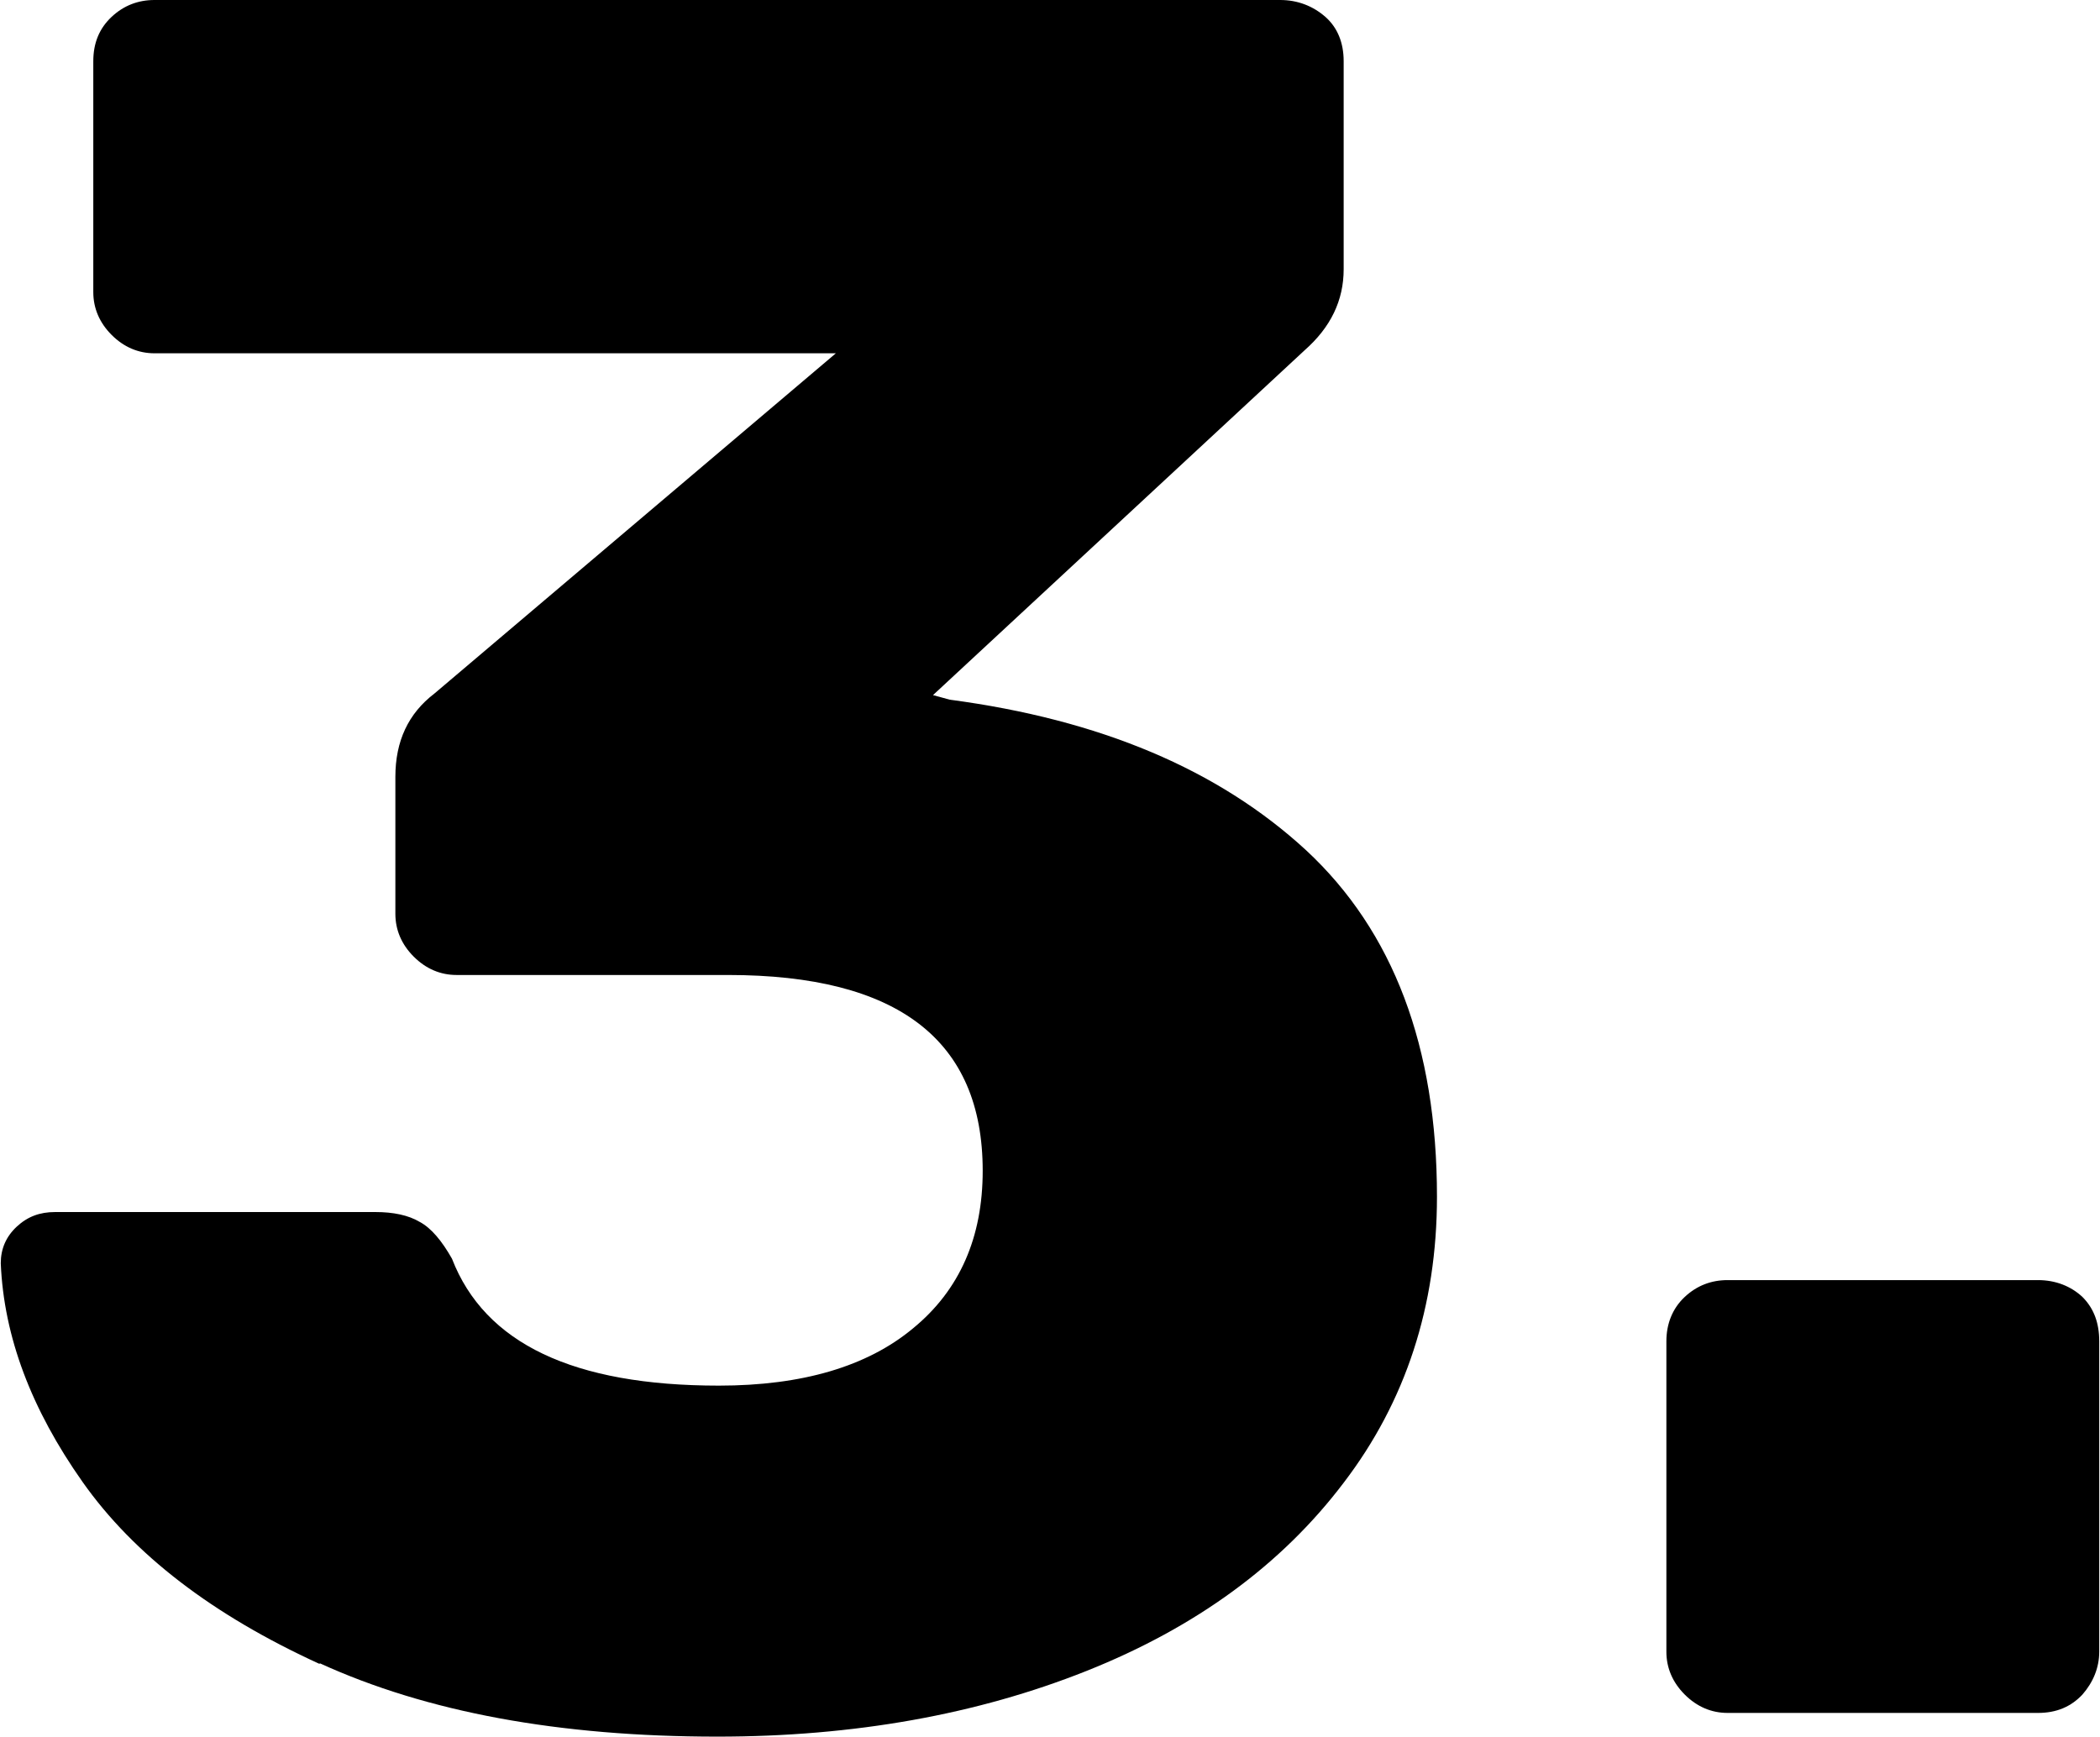 <svg xmlns="http://www.w3.org/2000/svg" id="Calque_2" data-name="Calque 2" viewBox="0 0 27.46 22.72"><defs><style>      .cls-1 {        isolation: isolate;      }    </style></defs><g id="Calque_1-2" data-name="Calque 1"><g class="cls-1"><path d="m4.18,21.76c-1.4-.64-2.43-1.43-3.1-2.38-.67-.95-1.03-1.9-1.07-2.86,0-.19.07-.35.21-.48.14-.13.3-.19.5-.19h4.19c.23,0,.43.04.58.13.15.08.29.25.42.48.43,1.11,1.59,1.66,3.49,1.66,1.09,0,1.94-.25,2.54-.75.61-.5.91-1.19.91-2.06,0-1.71-1.11-2.56-3.33-2.56h-3.55c-.21,0-.4-.08-.56-.24s-.24-.35-.24-.56v-1.79c0-.47.17-.83.51-1.09l5.25-4.45H2.02c-.21,0-.4-.08-.56-.24s-.24-.35-.24-.56V.8c0-.24.08-.43.24-.58s.35-.22.56-.22h14.72c.23,0,.43.08.59.22s.24.34.24.58v2.72c0,.41-.17.76-.51,1.06l-4.86,4.51.22.06c1.96.26,3.51.91,4.66,1.97,1.14,1.06,1.71,2.57,1.71,4.53,0,1.43-.41,2.68-1.22,3.74-.81,1.07-1.93,1.89-3.36,2.46s-3.04.86-4.83.86c-2.07,0-3.8-.32-5.2-.96Z"></path><path d="m22.03,22.16c-.16-.16-.24-.35-.24-.56v-4.06c0-.23.08-.43.24-.58.16-.15.35-.22.56-.22h4.06c.23,0,.43.08.58.22.15.15.22.34.22.58v4.06c0,.21-.08.4-.22.56-.15.16-.34.24-.58.24h-4.06c-.21,0-.4-.08-.56-.24Z"></path></g></g></svg>